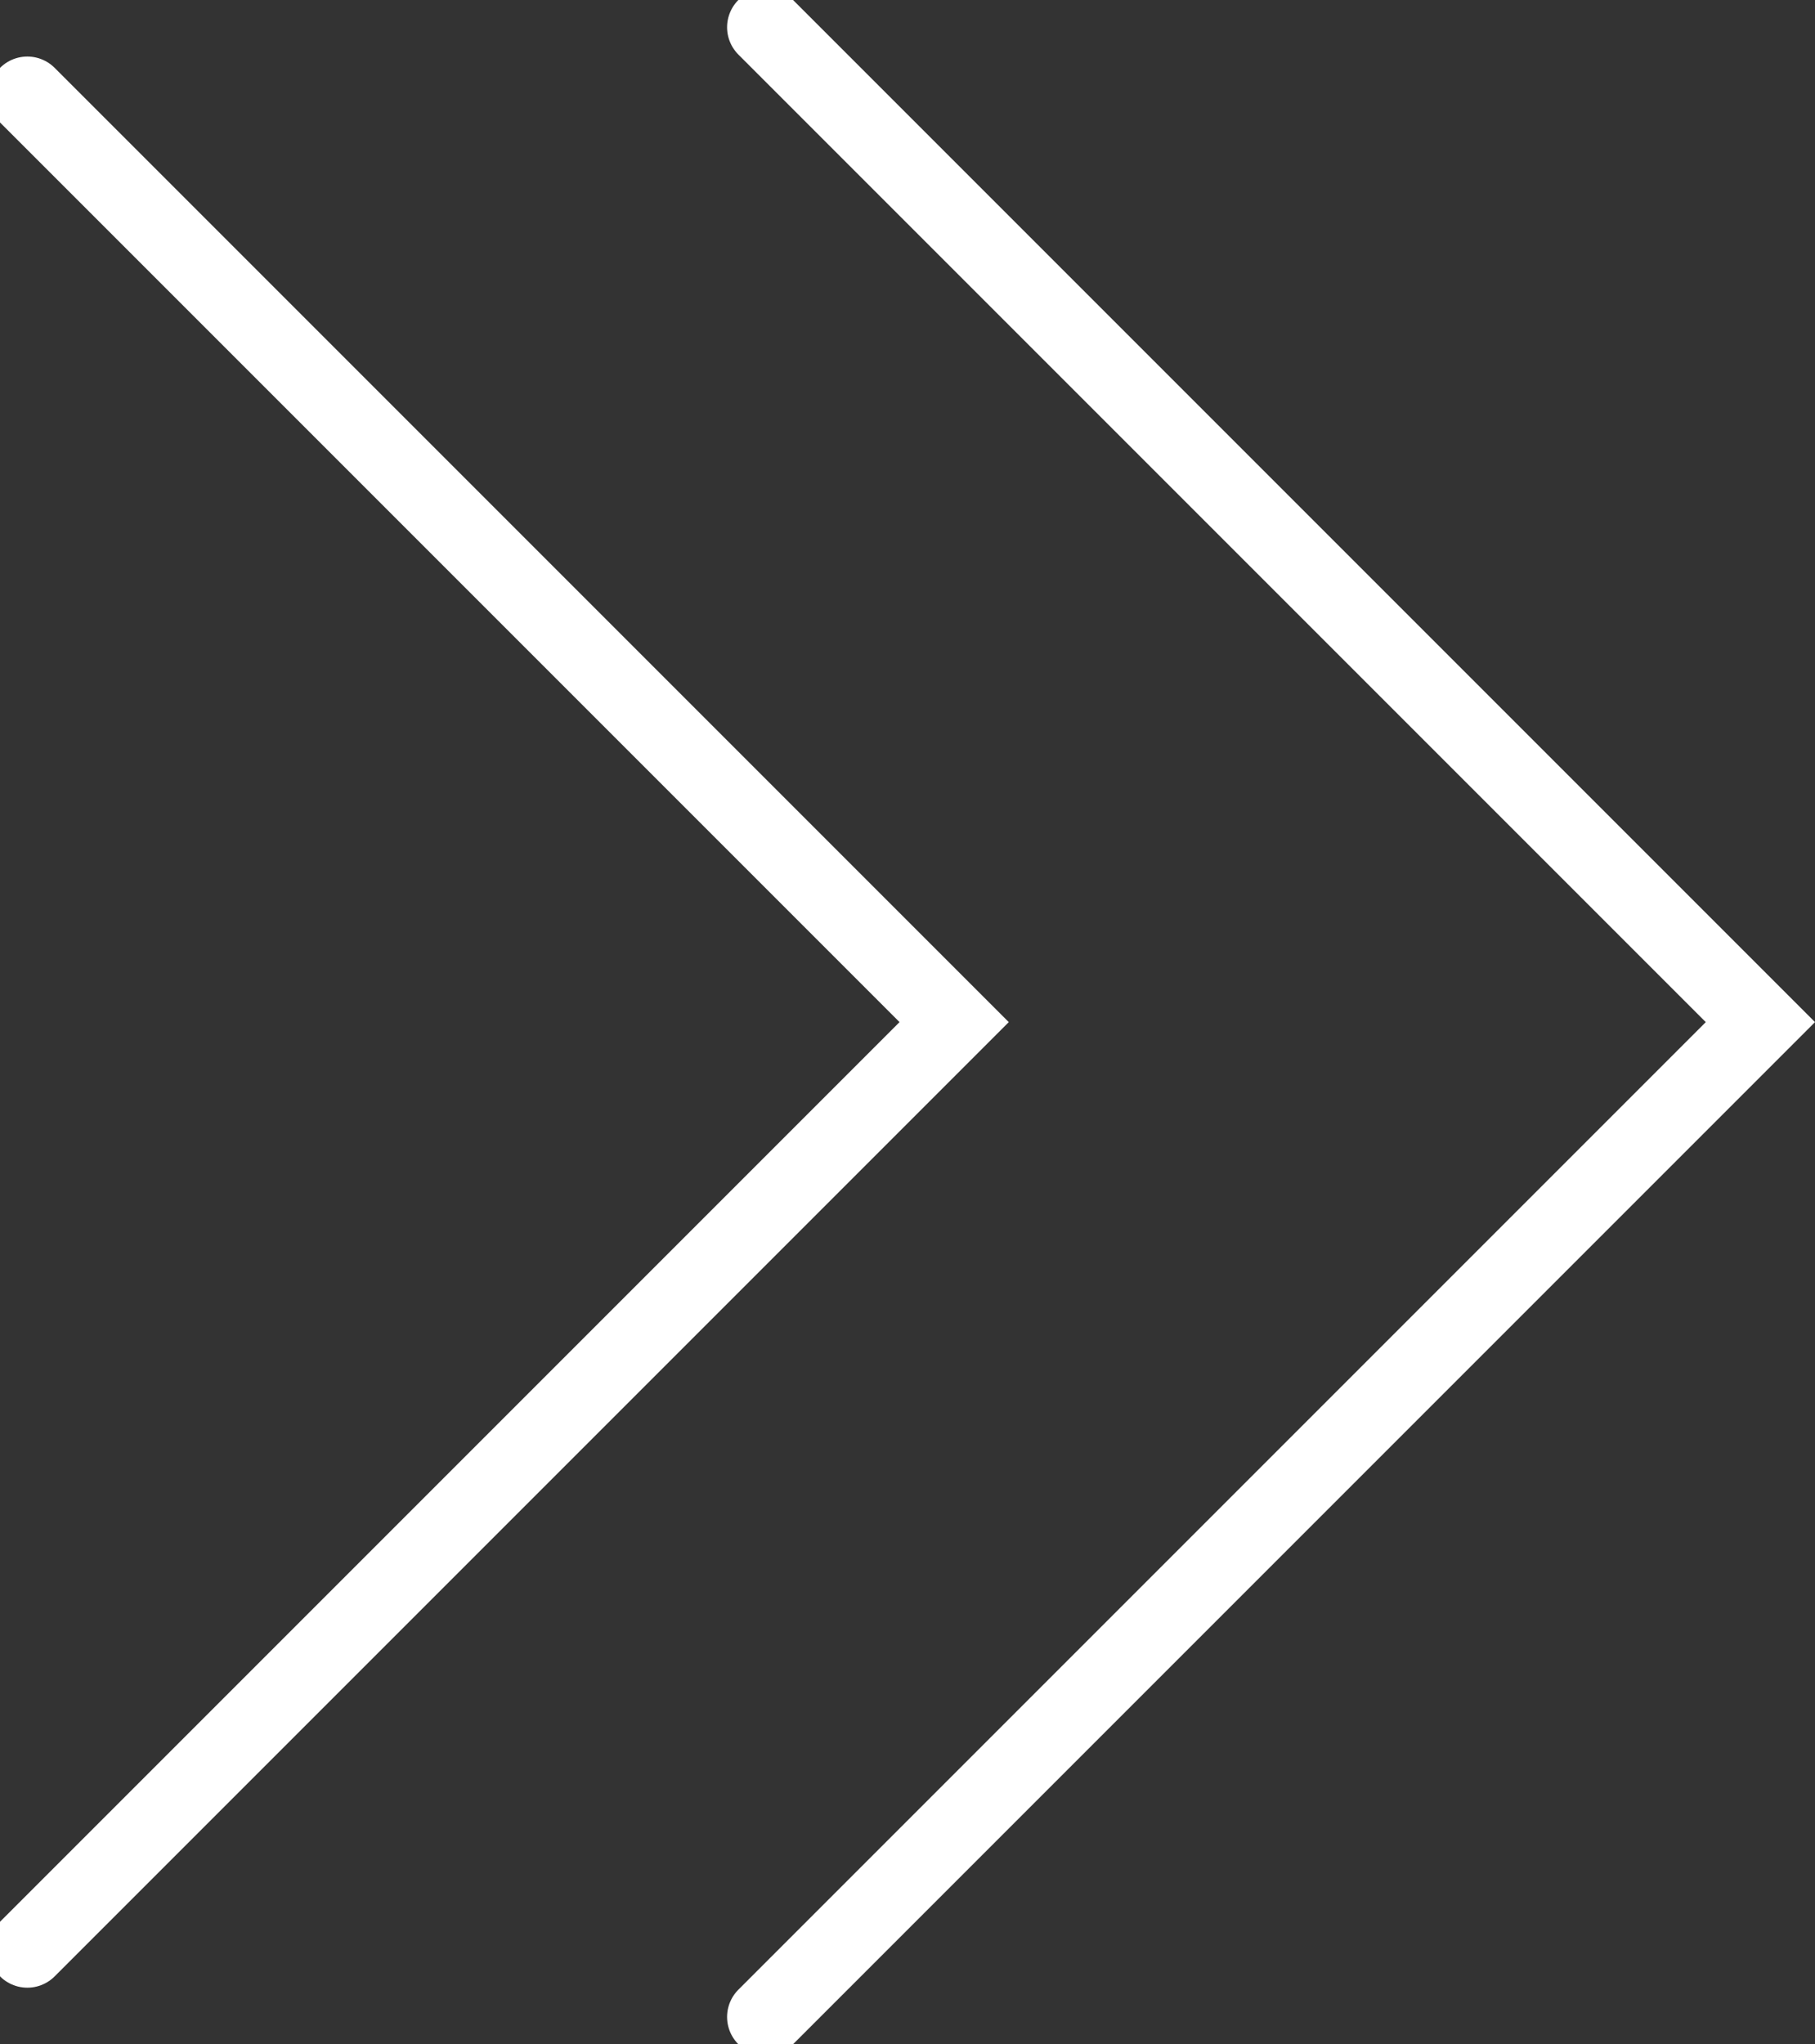 <svg xmlns="http://www.w3.org/2000/svg" width="23.5" height="26.465" viewBox="0 0 23.5 26.465">
  <rect x="0" y="0" width="23.5" height="26.465" fill="#333333" stroke="none"/>
  <g id="Group_91" data-name="Group 91" transform="translate(-4963.75 -158.218)">
    <path id="Path_152" data-name="Path 152" d="M4973.664,158.571l12.879,12.879-12.879,12.879" fill="none" stroke="#fff" stroke-linecap="round" stroke-width="1"/>
    <path id="Path_153" data-name="Path 153" d="M4973.664,158.571l12,12-12,12" transform="translate(-9.56 0.879)" fill="none" stroke="#fff" stroke-linecap="round" stroke-width="1"/>
  </g>
</svg>
